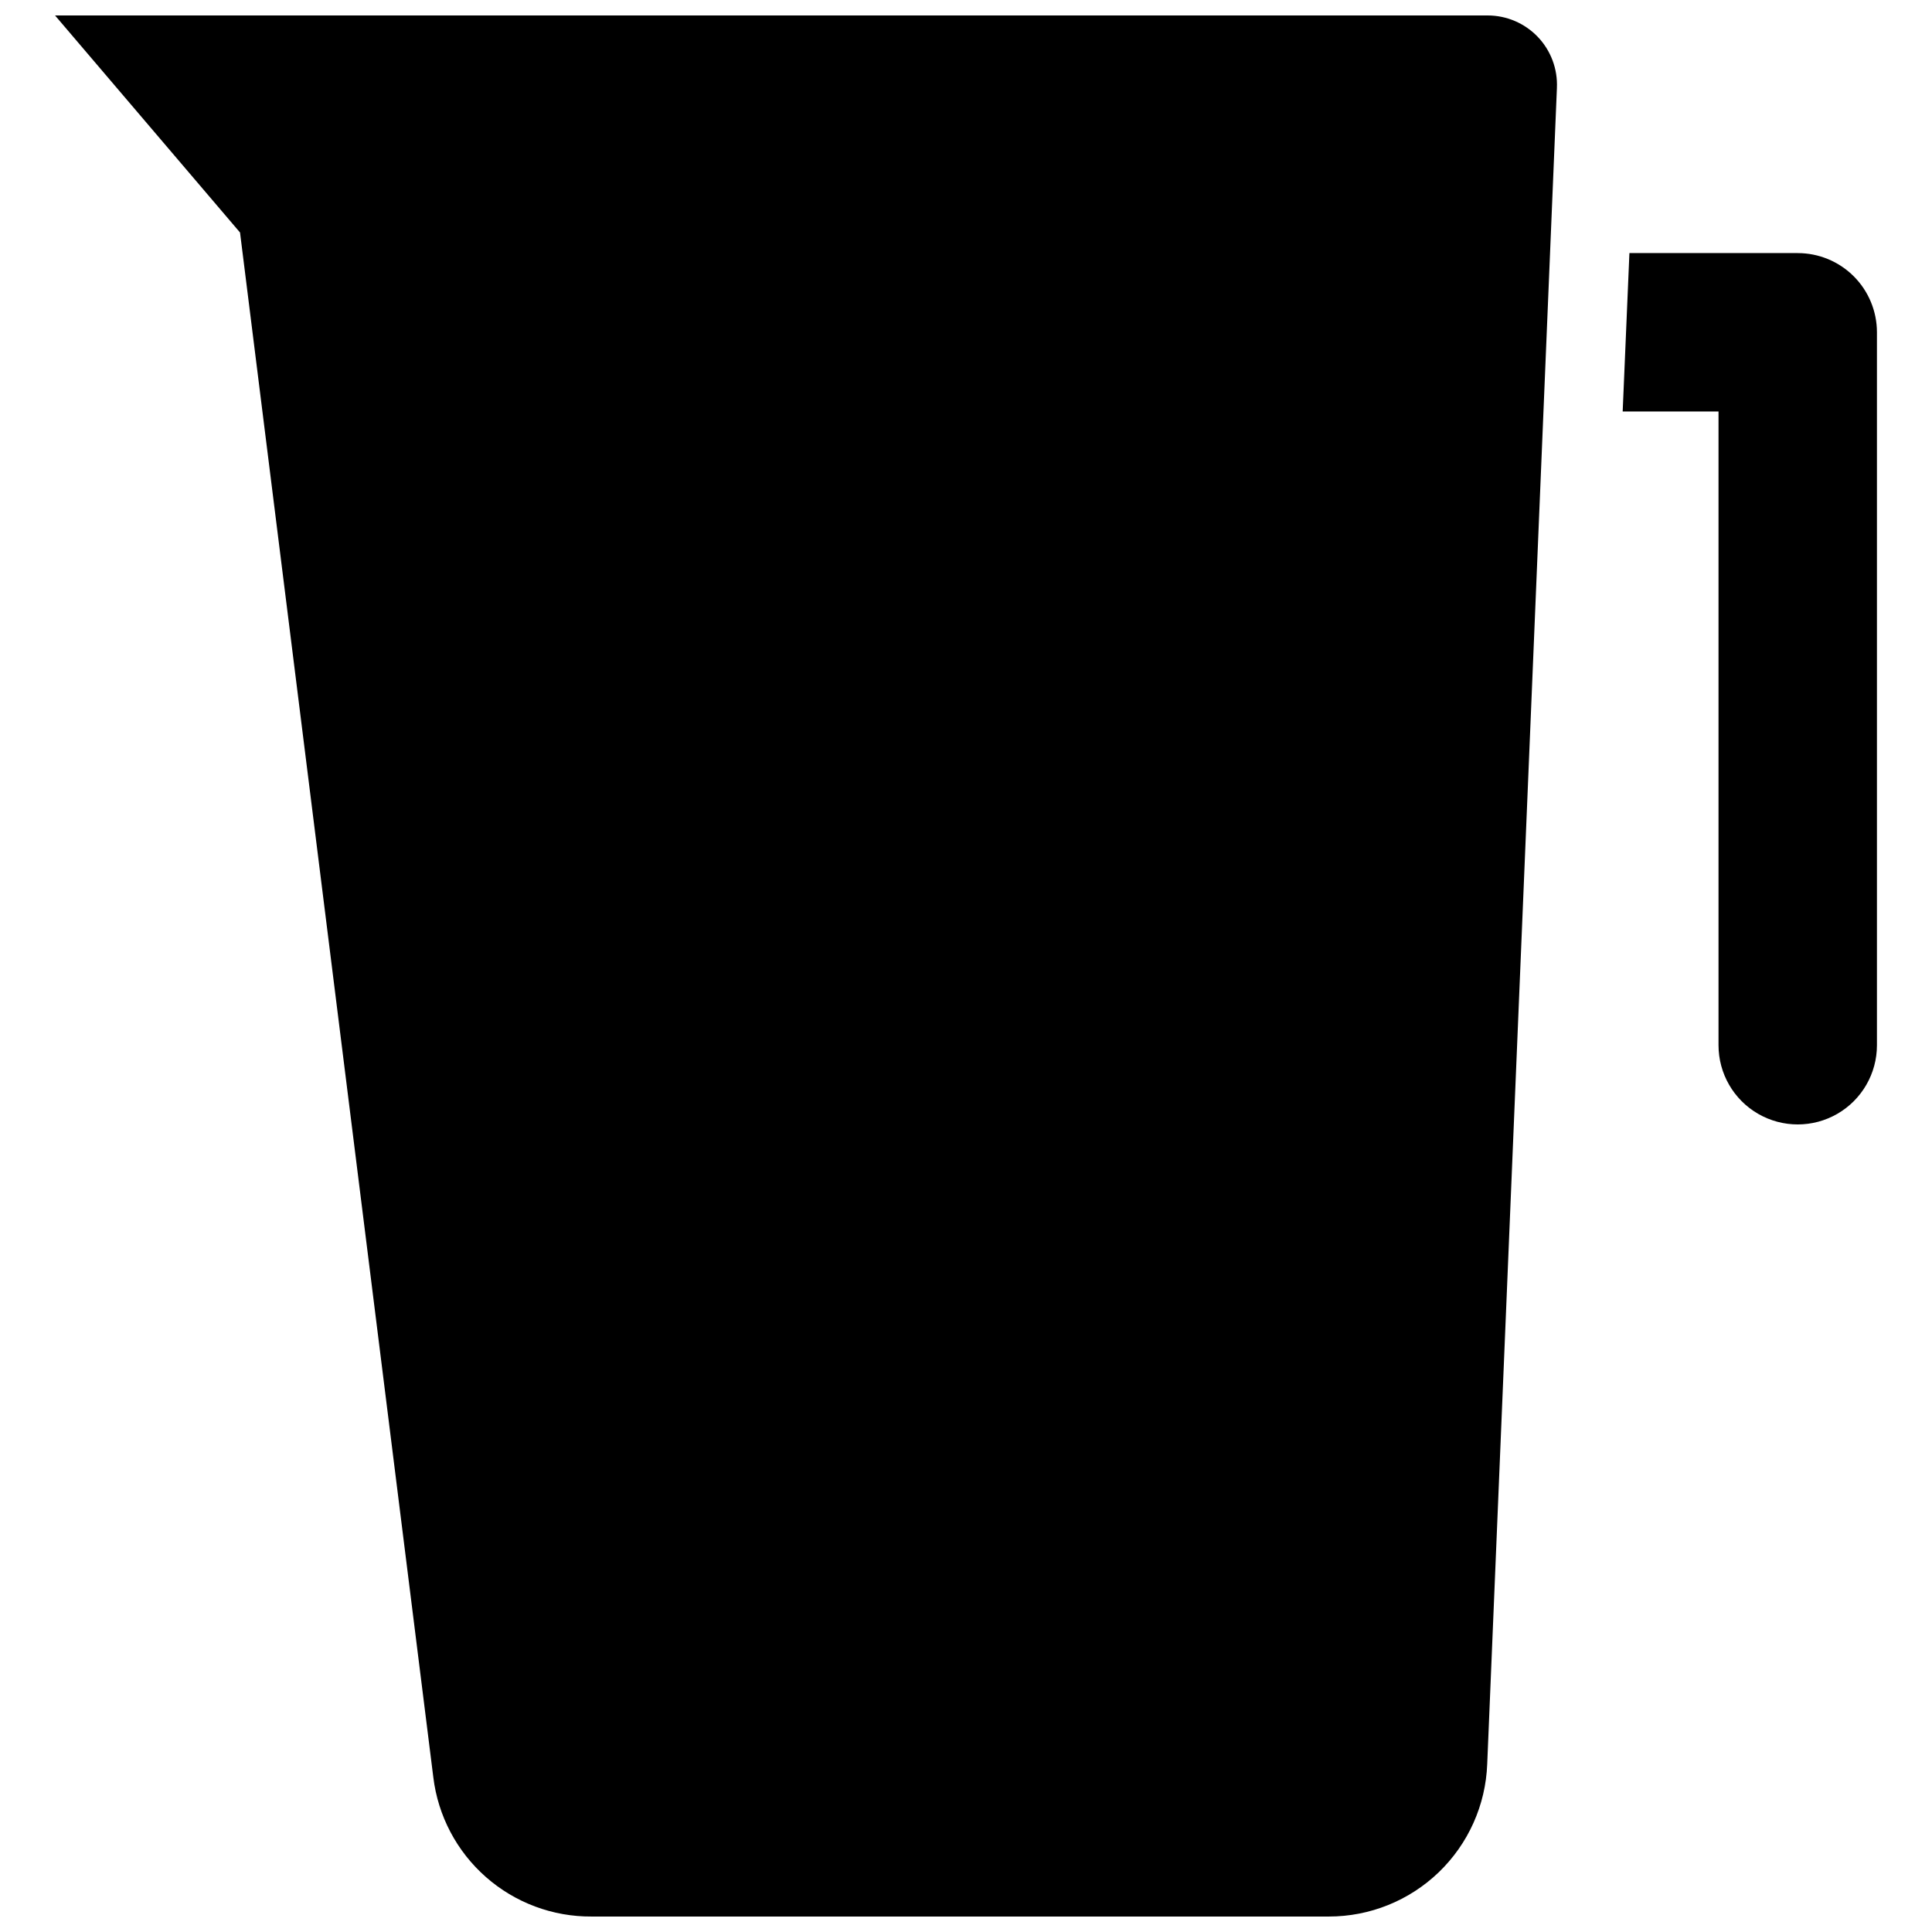 <?xml version="1.0" encoding="UTF-8"?>
<!-- Uploaded to: ICON Repo, www.svgrepo.com, Generator: ICON Repo Mixer Tools -->
<svg width="800px" height="800px" version="1.1" viewBox="144 144 512 512" xmlns="http://www.w3.org/2000/svg">
 <defs>
  <clipPath id="a">
   <path d="m158 148.09h484v503.81h-484z"/>
  </clipPath>
 </defs>
 <g clip-path="url(#a)">
  <path d="m556.6 167.3-18.473 444.19c-0.406 10.859-5.008 21.141-12.84 28.676-7.828 7.535-18.277 11.742-29.145 11.734h-195.33c-10.316 0.074-20.297-3.648-28.039-10.465-7.746-6.812-12.711-16.238-13.945-26.48l-51.219-409.34-49.02-57.52h379.64c5.019-0.004 9.824 2.043 13.297 5.672 3.469 3.629 5.301 8.52 5.07 13.535zm63.816 43.77h-44.605l-1.785 41.984h25.398v167.94c0 7.5 4.004 14.43 10.496 18.18 6.496 3.75 14.5 3.75 20.992 0 6.496-3.75 10.496-10.68 10.496-18.18v-188.93c0-5.566-2.211-10.906-6.148-14.844s-9.273-6.148-14.844-6.148z"/>
 </g>
</svg>